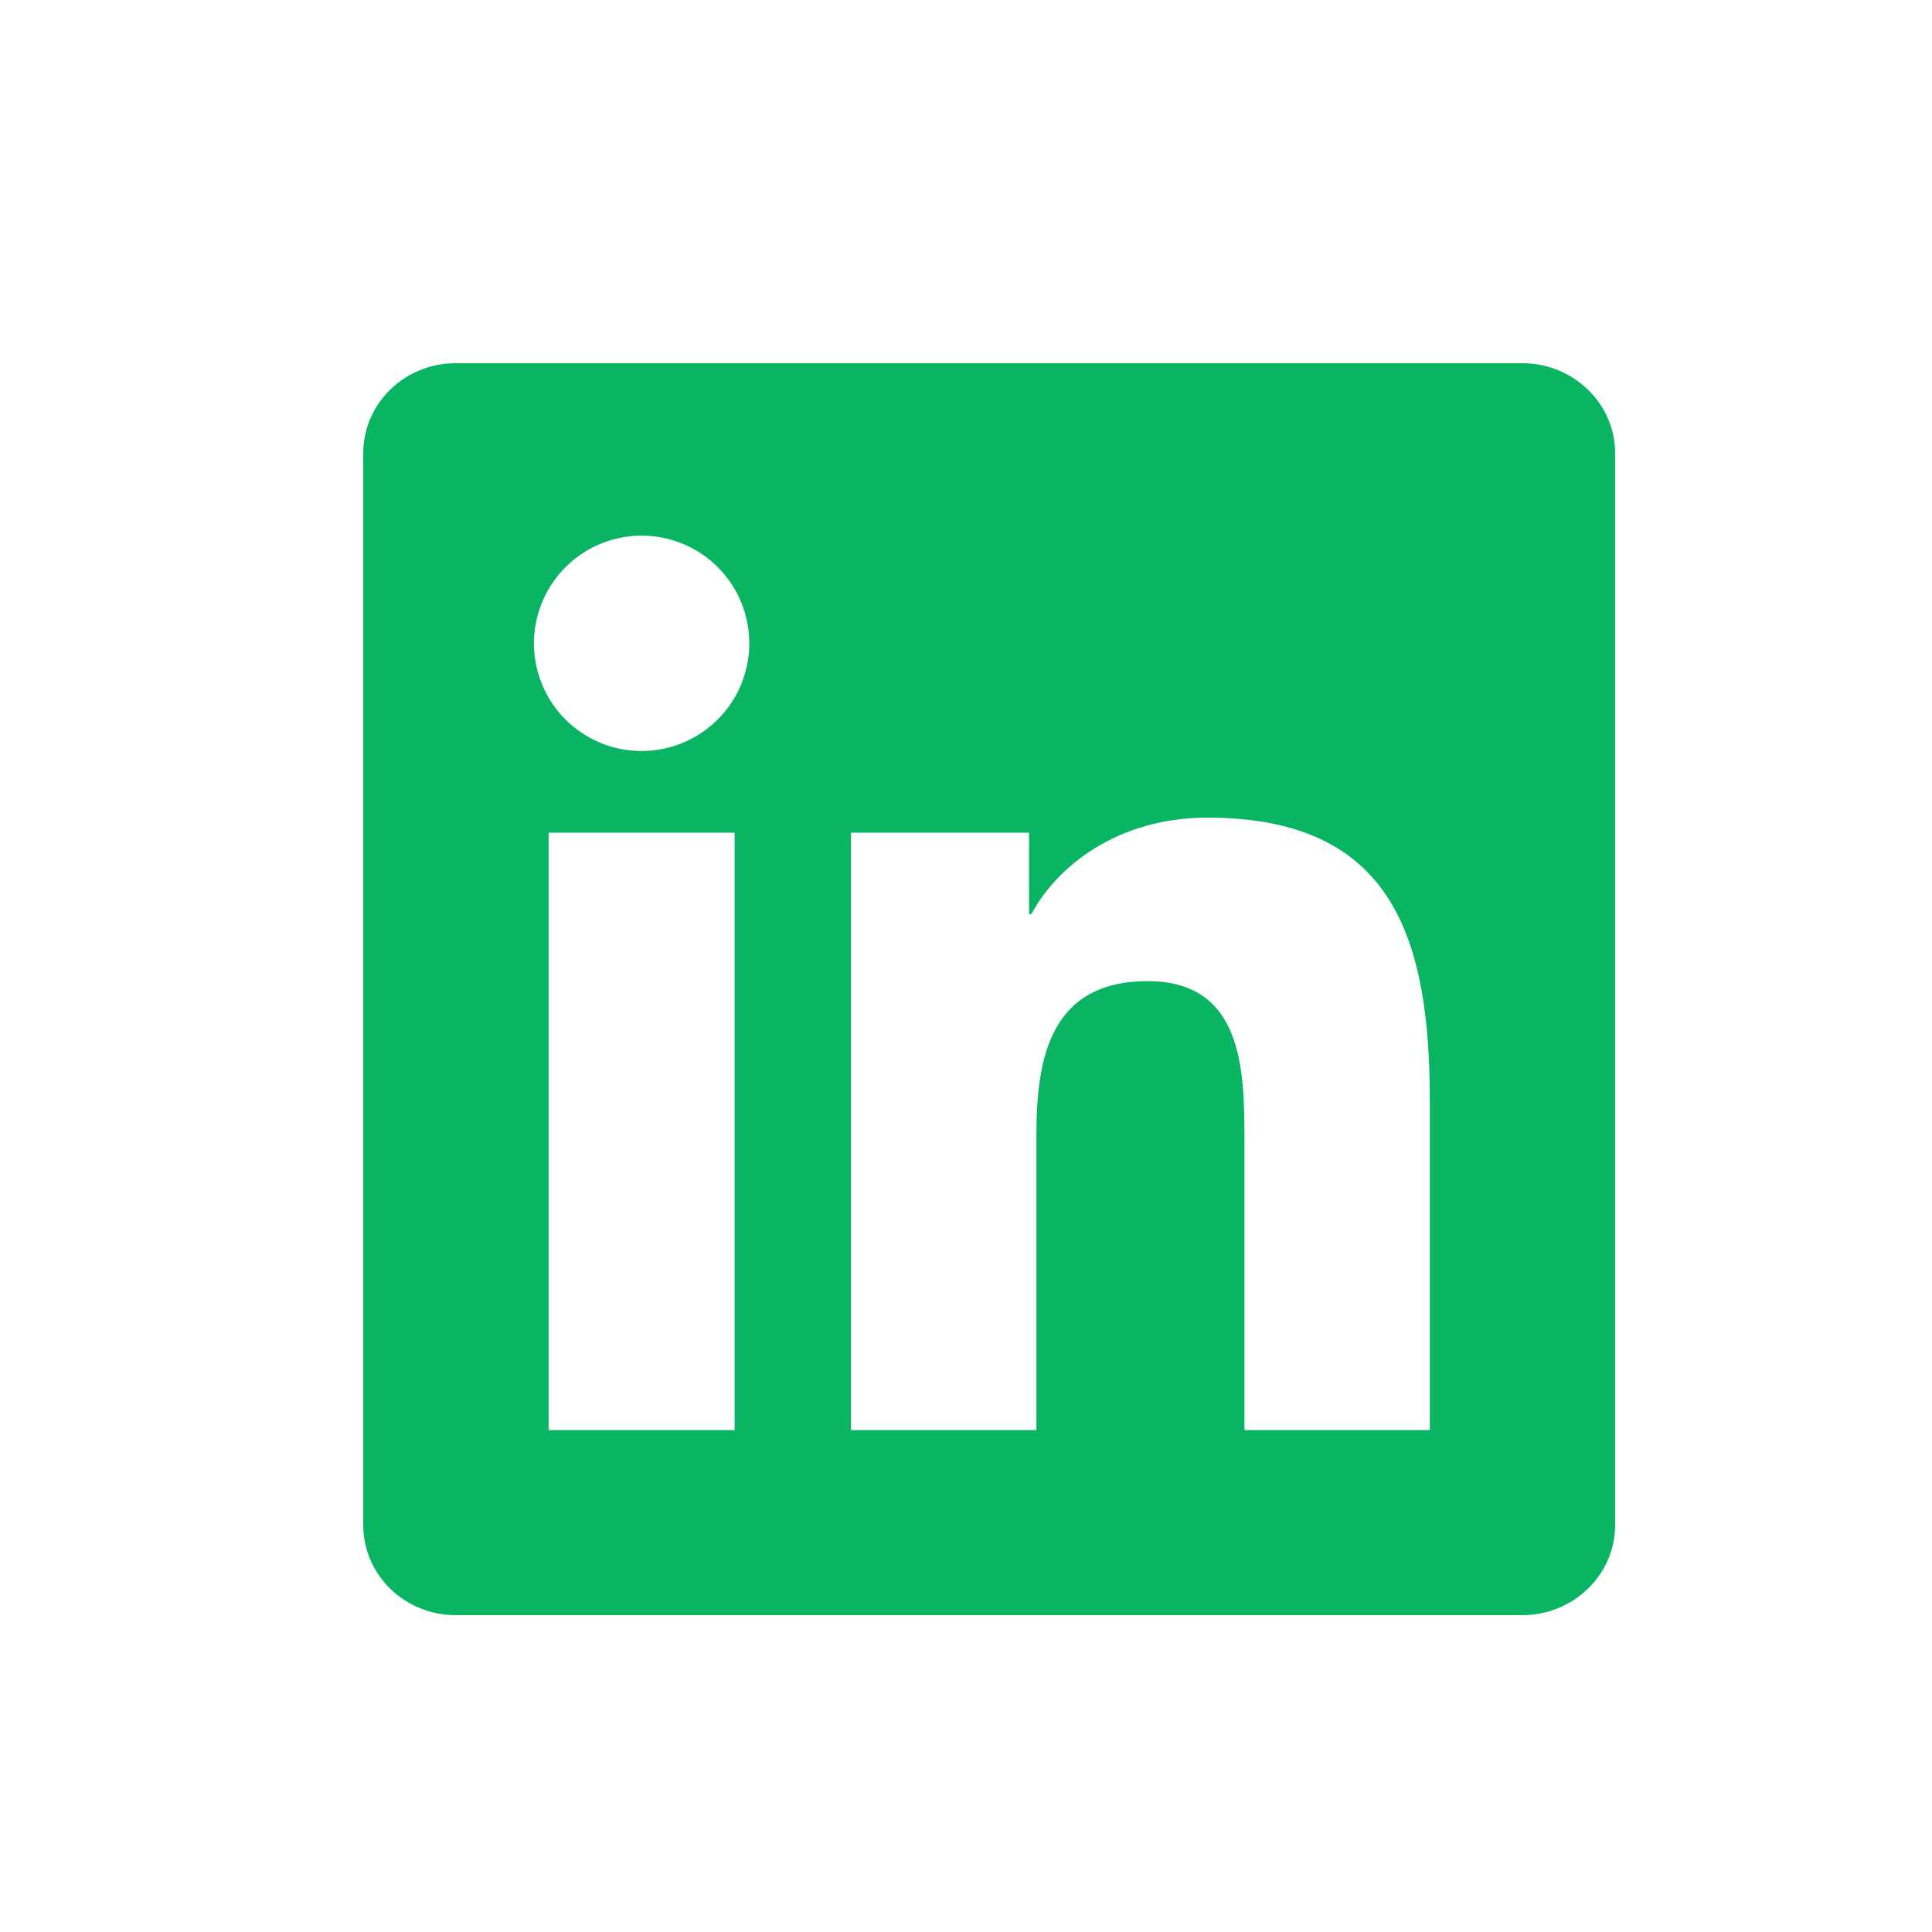 <?xml version="1.0" encoding="UTF-8"?>
<svg xmlns="http://www.w3.org/2000/svg" width="25" height="25" viewBox="0 0 25 25" fill="none">
  <path d="M18.502 18.505H16.103V14.746C16.103 13.85 16.085 12.696 14.852 12.696C13.602 12.696 13.411 13.671 13.411 14.68V18.505H11.012V10.775H13.316V11.828H13.347C13.669 11.222 14.452 10.58 15.622 10.58C18.052 10.58 18.502 12.18 18.502 14.262V18.505H18.502ZM8.303 9.718C8.12 9.718 7.938 9.682 7.769 9.612C7.6 9.542 7.446 9.439 7.317 9.31C7.187 9.18 7.085 9.027 7.015 8.857C6.945 8.688 6.909 8.507 6.909 8.324C6.91 8.048 6.992 7.779 7.145 7.55C7.298 7.321 7.516 7.142 7.77 7.037C8.025 6.932 8.305 6.904 8.575 6.958C8.846 7.012 9.094 7.145 9.288 7.34C9.483 7.535 9.616 7.783 9.669 8.054C9.723 8.324 9.695 8.604 9.589 8.858C9.484 9.113 9.305 9.33 9.076 9.483C8.847 9.636 8.577 9.718 8.302 9.718H8.303ZM9.505 18.505H7.099V10.775H9.506V18.505H9.505ZM19.703 4.7H5.896C5.234 4.7 4.7 5.222 4.7 5.867V19.733C4.7 20.378 5.235 20.9 5.895 20.9H19.699C20.36 20.9 20.9 20.378 20.9 19.733V5.867C20.9 5.222 20.36 4.7 19.699 4.7H19.702H19.703Z" fill="#09B563"></path>
</svg>
